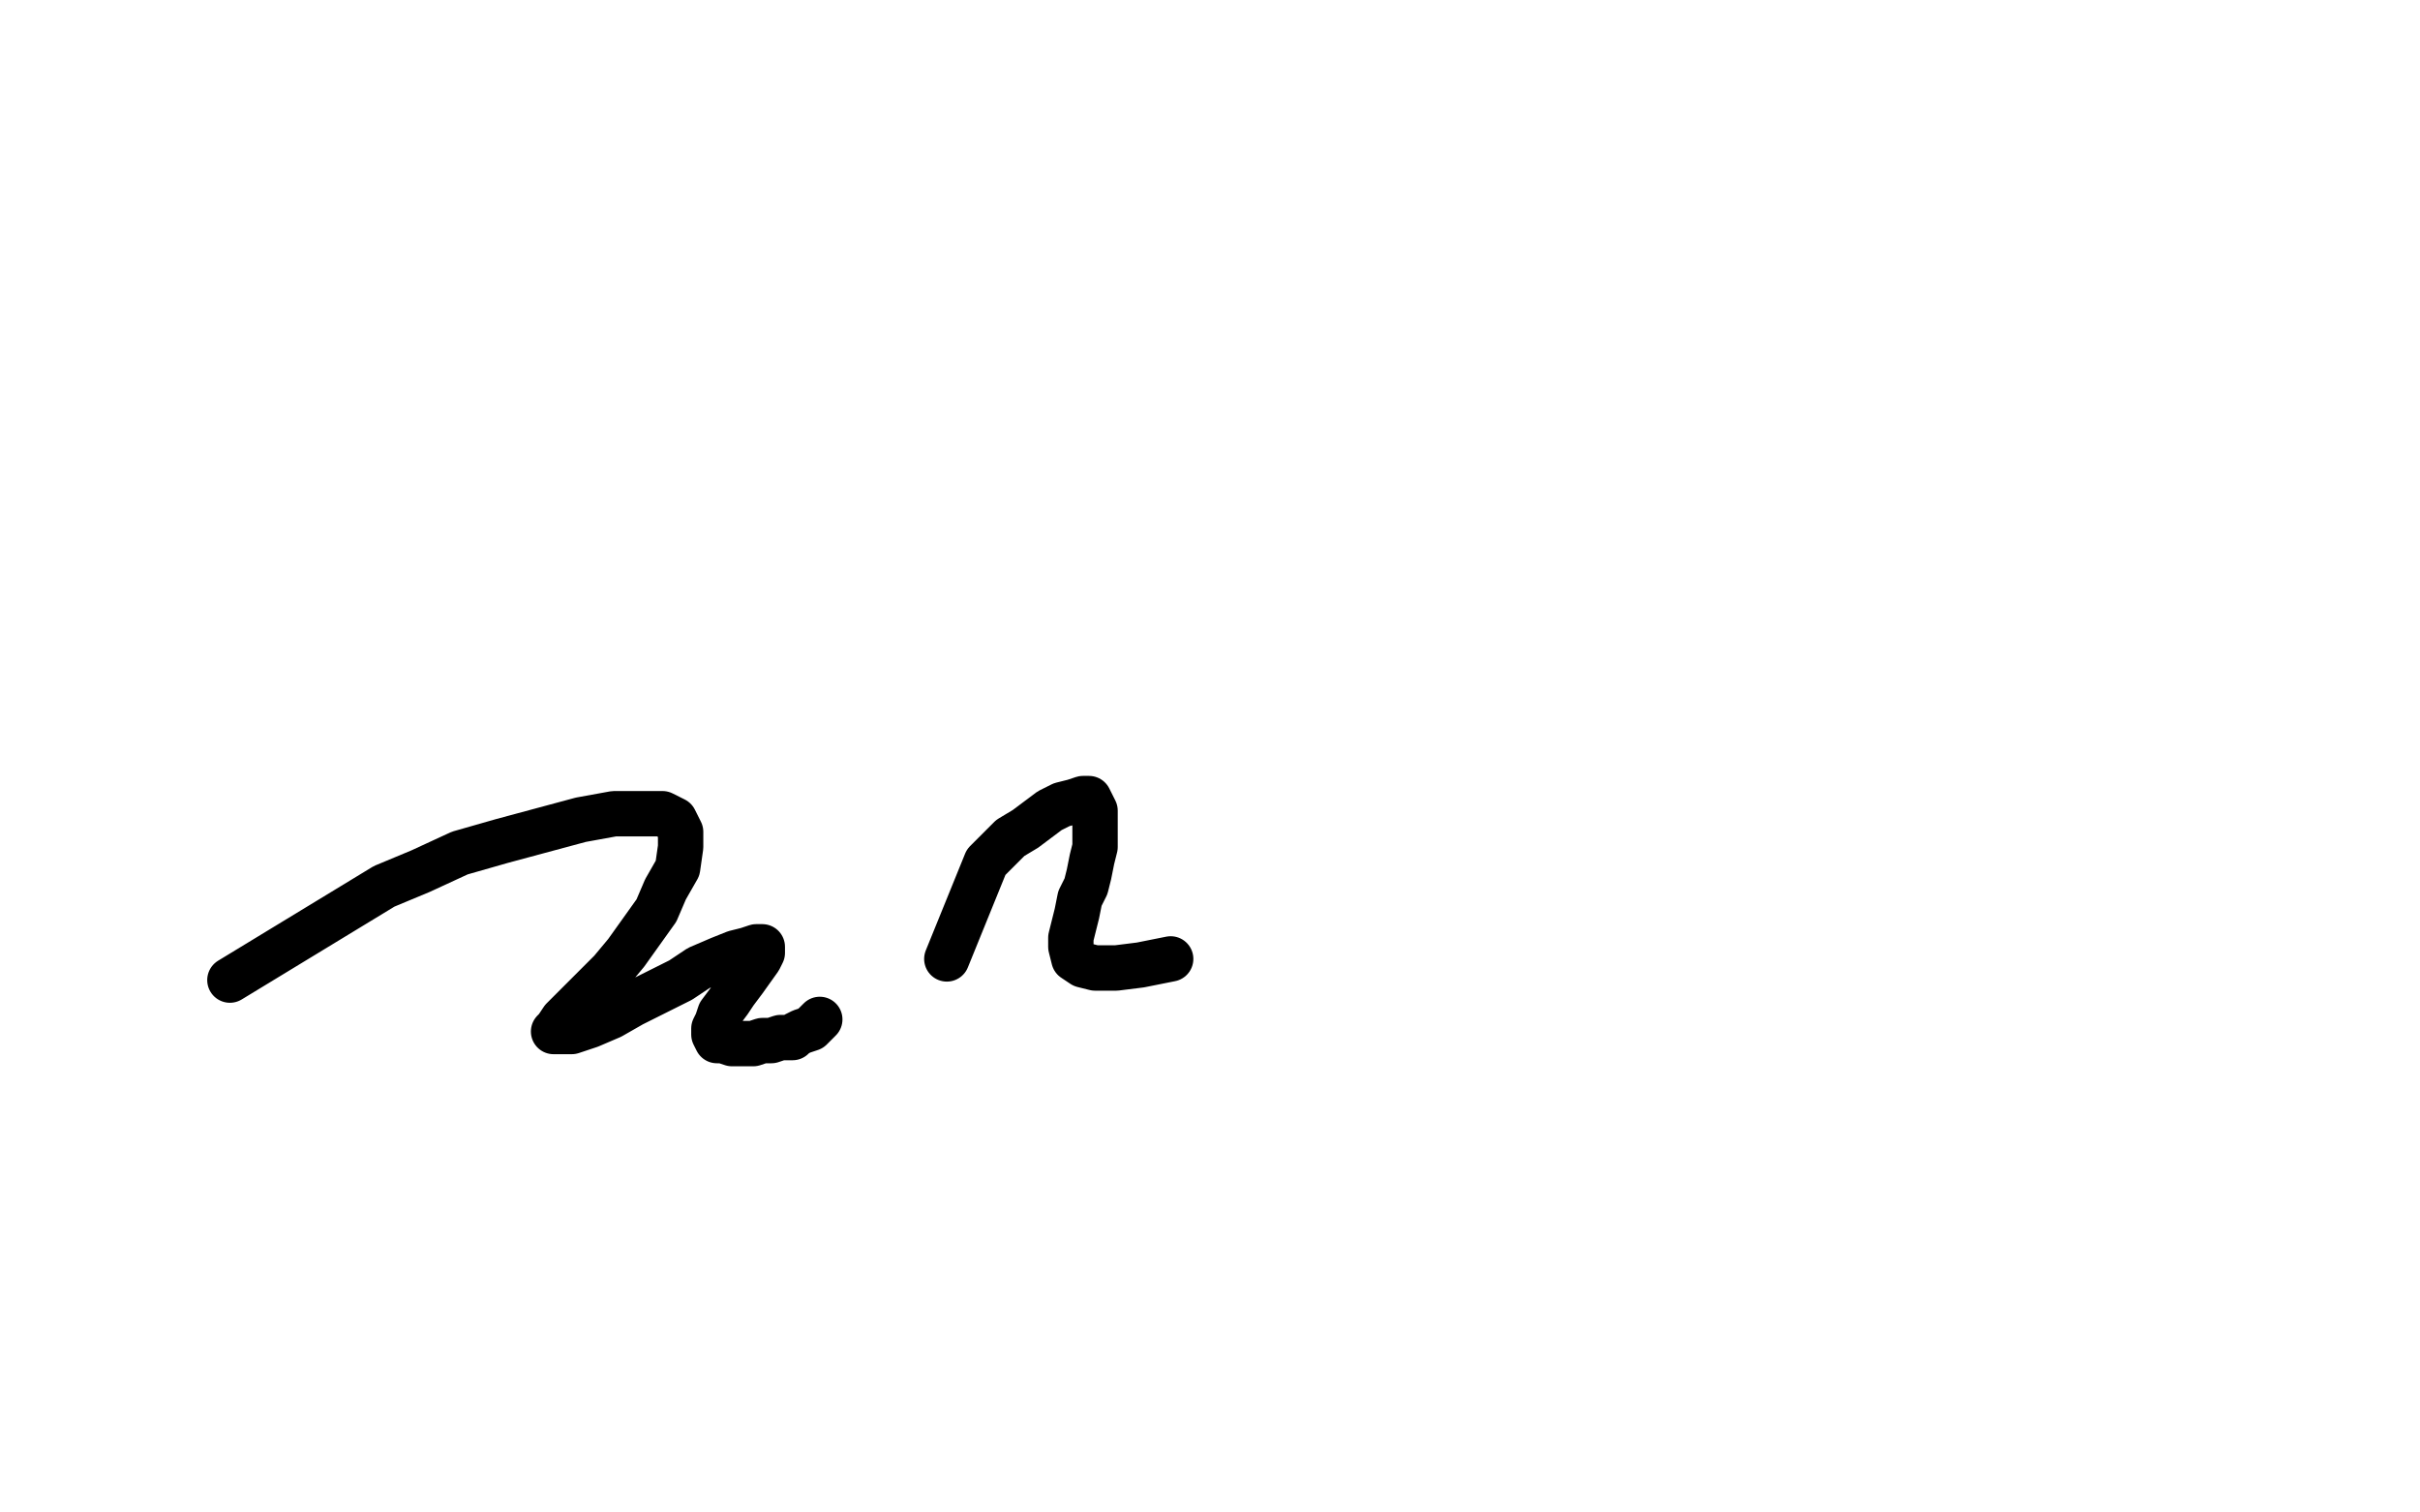 <?xml version="1.0" standalone="no"?>
<!DOCTYPE svg PUBLIC "-//W3C//DTD SVG 1.1//EN"
"http://www.w3.org/Graphics/SVG/1.1/DTD/svg11.dtd">

<svg width="800" height="500" version="1.1" xmlns="http://www.w3.org/2000/svg" xmlns:xlink="http://www.w3.org/1999/xlink" style="stroke-antialiasing: false"><desc>This SVG has been created on https://colorillo.com/</desc><rect x='0' y='0' width='800' height='500' style='fill: rgb(255,255,255); stroke-width:0' /><polyline points="441,268 463,255 463,255 466,253 466,253 469,251 469,251 470,251 460,305 458,308 458,311 461,312 464,310 469,307 474,302 480,298 486,293 492,289 496,286 501,283 504,281 507,280 508,280 507,283 505,287 501,293 497,299 493,305 490,311 489,317 488,321 488,326 488,329 490,331 494,333 497,333 501,333 506,333 510,333" style="fill: none; stroke: #ffffff; stroke-width: 15; stroke-linejoin: round; stroke-linecap: round; stroke-antialiasing: false; stroke-antialias: 0; opacity: 1.0"/>
<polyline points="506,386 479,365 479,365 479,362 479,362 480,358 480,358 484,353 484,353 489,347 489,347 494,341 494,341 500,335 500,335 505,328 505,328 510,321 510,321 516,314 516,314 521,306 521,306 526,299 526,299 529,293 529,293 533,288 533,288 534,285 534,282 534,281 532,280 528,279 524,279 516,280 508,282 498,285 486,289 474,294 461,299 448,305 435,311 423,316 411,321 401,326 394,329 390,332 387,333 387,334 388,334 391,333 396,331 403,328 411,325 421,321 430,317 440,314 449,311 458,309 465,307 471,307 476,307 479,308 482,310 483,313 484,316 485,321 485,326 485,332 485,338 484,345 483,352 482,360 480,367 478,374 476,381 473,388 471,395 469,401 467,406 463,411 459,415 454,418 448,420 442,422 435,423 429,423 423,422 416,420 410,417 405,412 399,407 394,401 390,395 386,389 383,382" style="fill: none; stroke: #ffffff; stroke-width: 15; stroke-linejoin: round; stroke-linecap: round; stroke-antialiasing: false; stroke-antialias: 0; opacity: 1.0"/>
<polyline points="76,324 127,293 127,293 139,288 139,288 152,282 152,282 166,278 166,278 192,271 192,271 203,269 203,269 212,269 212,269 219,269 219,269 223,271 223,271 225,275 225,275 225,280 225,280 224,287 224,287 220,294 220,294 217,301 212,308 207,315 202,321 196,327 191,332 186,337 184,340 183,341 185,341 189,341 195,339 202,336 209,332 217,328 225,324 231,320 238,317 243,315 247,314 250,313 252,313 252,315 251,317 246,324 243,328 241,331 238,335 237,338 236,340 236,342 237,344 239,344 242,345 245,345 249,345 252,344 255,344 258,343 259,343 260,343 262,343 263,342 265,341 268,340 271,337" style="fill: none; stroke: #000000; stroke-width: 15; stroke-linejoin: round; stroke-linecap: round; stroke-antialiasing: false; stroke-antialias: 0; opacity: 1.0"/>
<polyline points="313,317 326,285 326,285 330,281 330,281 334,277 334,277 339,274 339,274 343,271 343,271 347,268 347,268 351,266 351,266 355,265 355,265 358,264 358,264 360,264 360,264 361,266 361,266 362,268 362,268 362,272 362,272 362,276 362,276 362,280 361,284 360,289 359,293 357,297 356,302 355,306 354,310 354,313 355,317 358,319 362,320 369,320 377,319 387,317" style="fill: none; stroke: #000000; stroke-width: 15; stroke-linejoin: round; stroke-linecap: round; stroke-antialiasing: false; stroke-antialias: 0; opacity: 1.0"/>
</svg>
